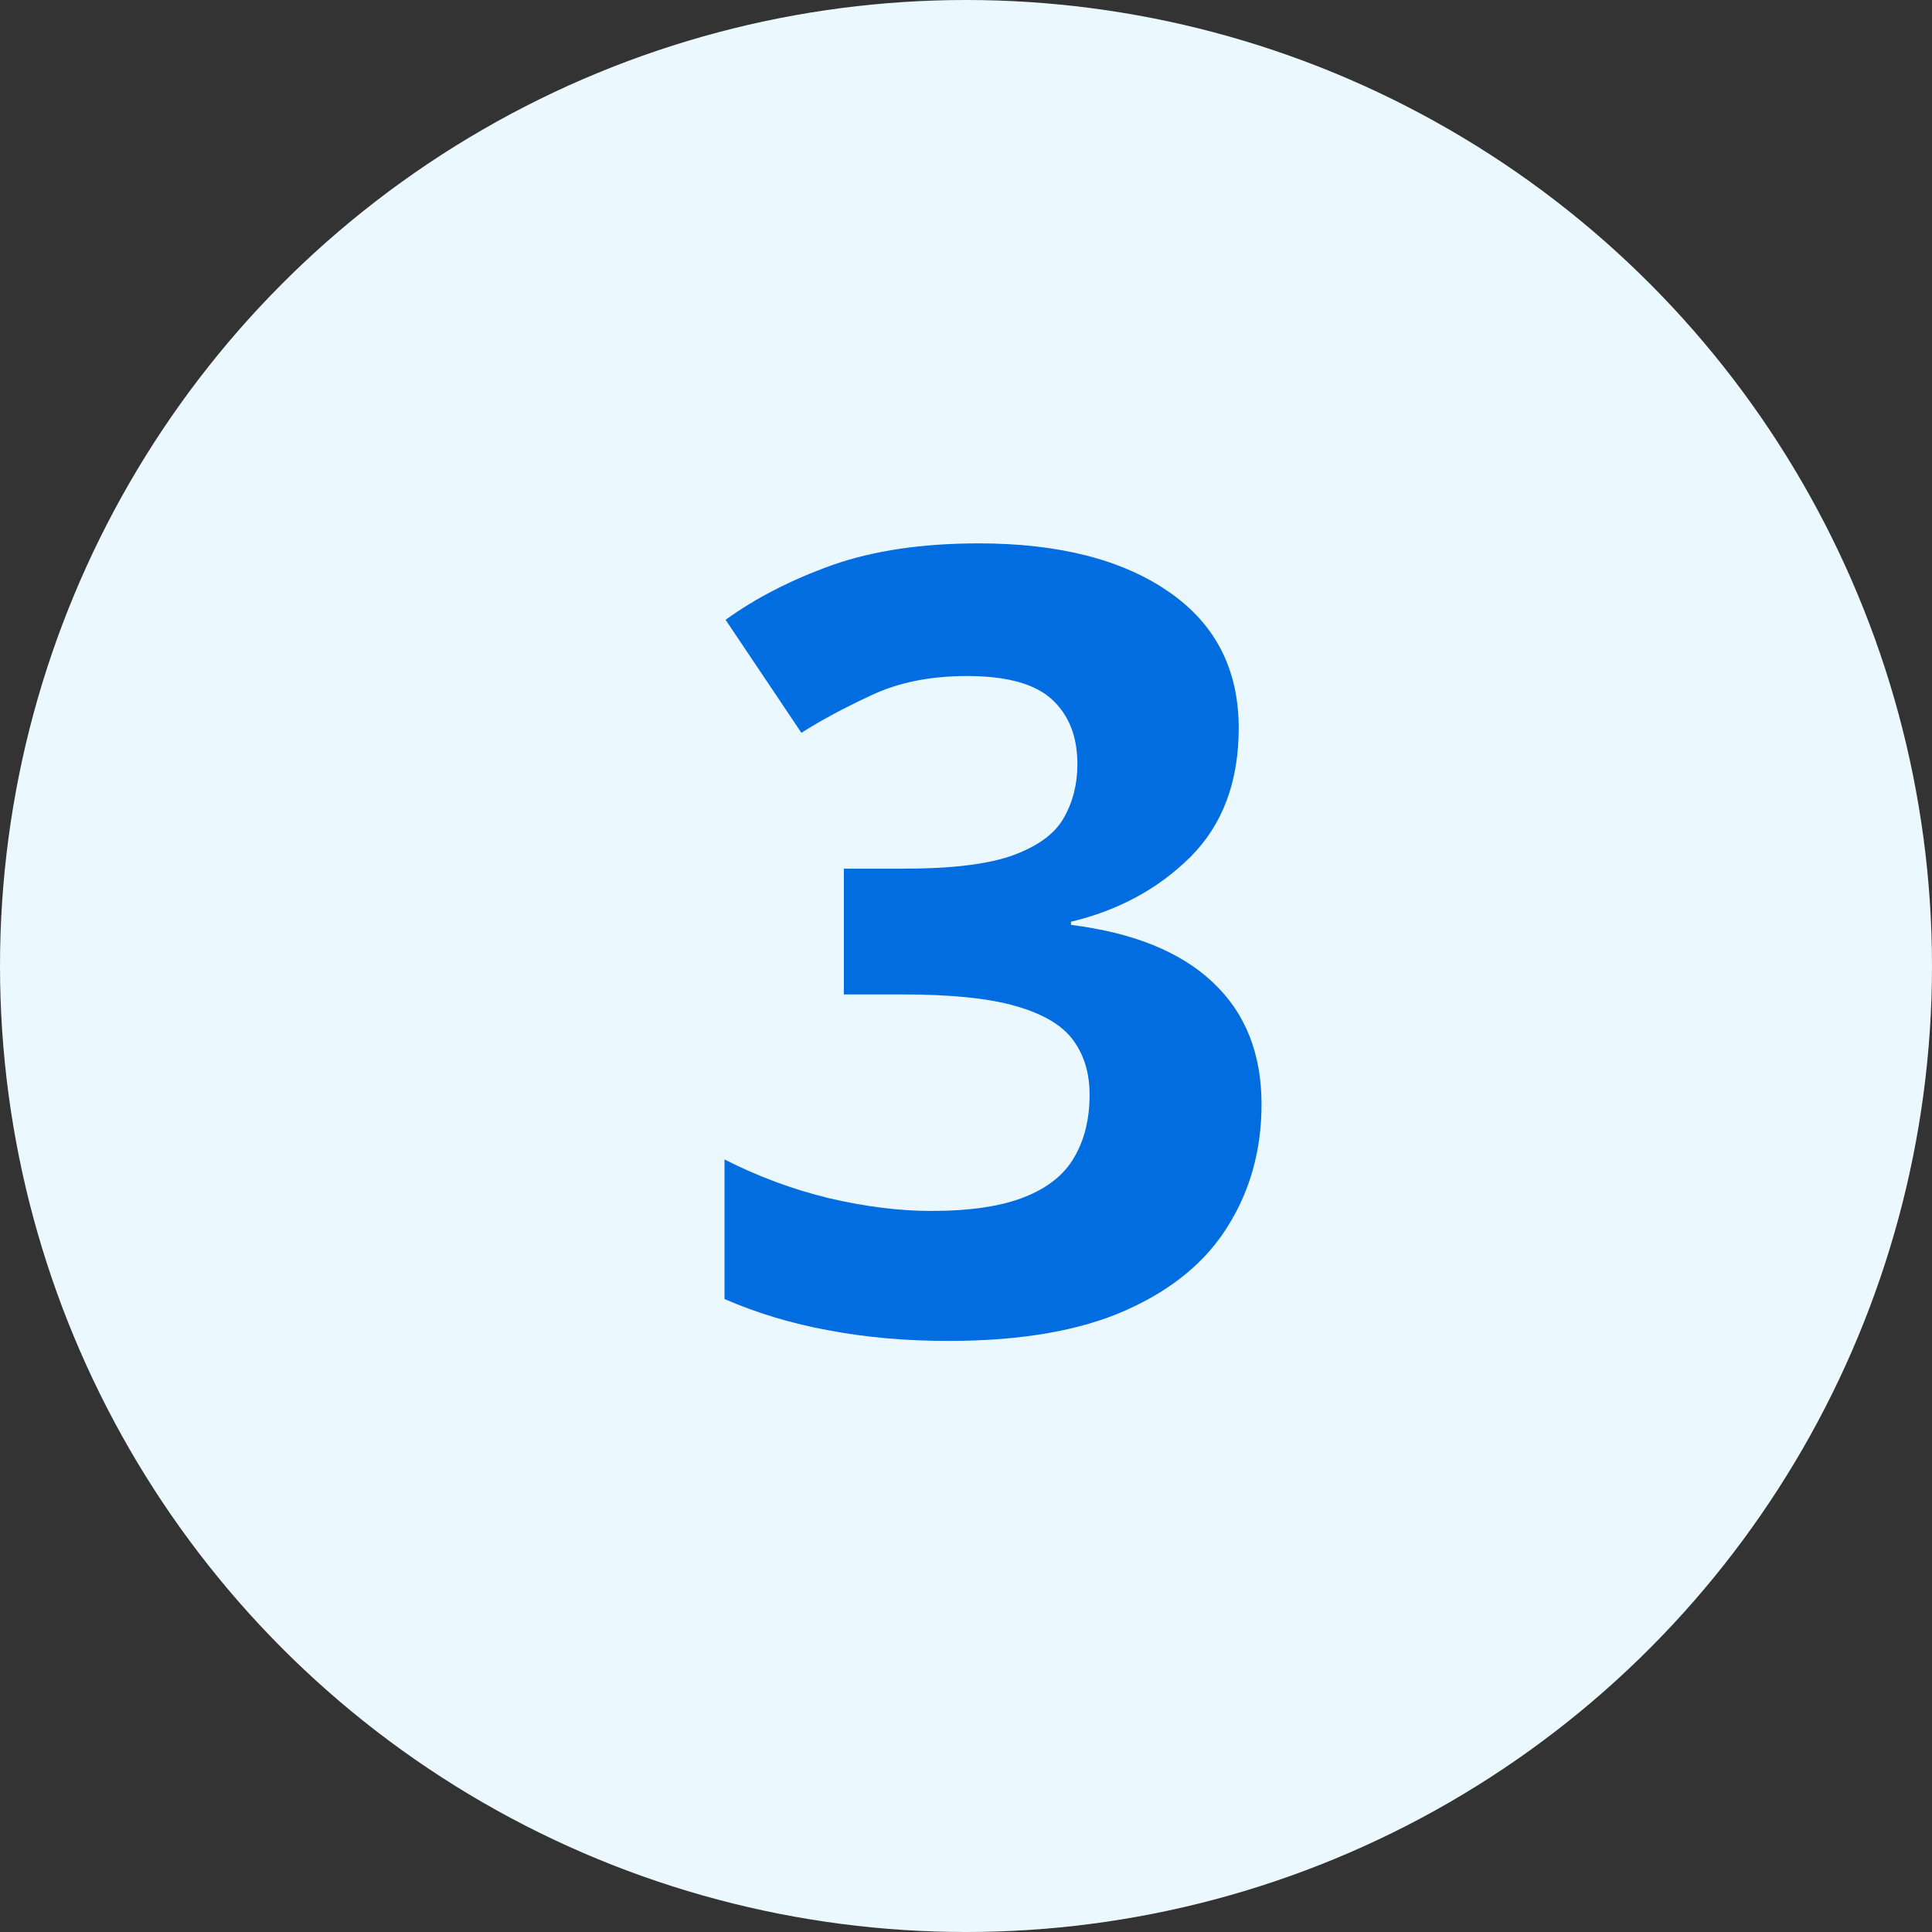 <?xml version="1.0" encoding="UTF-8"?> <svg xmlns="http://www.w3.org/2000/svg" width="32" height="32" viewBox="0 0 32 32" fill="none"><rect x="0" y="0" width="32" height="32" fill="#333333" stroke="none"/><circle cx="16" cy="16" r="16" fill="#EBF8FF"></circle><path d="M20.517 12.059C20.517 12.949 20.25 13.661 19.717 14.194C19.184 14.722 18.524 15.079 17.739 15.267V15.319C18.77 15.448 19.553 15.765 20.086 16.269C20.625 16.773 20.895 17.446 20.895 18.29C20.895 19.04 20.71 19.711 20.341 20.303C19.977 20.895 19.415 21.36 18.653 21.7C17.892 22.04 16.91 22.21 15.709 22.21C15 22.21 14.338 22.151 13.723 22.034C13.113 21.923 12.539 21.75 12 21.516V19.204C12.551 19.485 13.128 19.699 13.731 19.846C14.335 19.986 14.898 20.057 15.419 20.057C16.069 20.057 16.585 19.98 16.966 19.828C17.352 19.676 17.628 19.456 17.792 19.169C17.962 18.882 18.047 18.536 18.047 18.132C18.047 17.774 17.956 17.473 17.774 17.227C17.593 16.98 17.276 16.793 16.825 16.664C16.38 16.535 15.756 16.471 14.953 16.471H13.977V14.388H14.971C15.762 14.388 16.362 14.315 16.773 14.168C17.189 14.016 17.47 13.81 17.616 13.553C17.769 13.289 17.845 12.99 17.845 12.656C17.845 12.199 17.704 11.842 17.423 11.584C17.142 11.326 16.673 11.197 16.017 11.197C15.401 11.197 14.868 11.306 14.417 11.523C13.966 11.733 13.585 11.938 13.274 12.138L12.018 10.266C12.521 9.902 13.11 9.601 13.784 9.36C14.464 9.12 15.273 9 16.21 9C17.534 9 18.583 9.267 19.356 9.8C20.13 10.333 20.517 11.086 20.517 12.059Z" fill="#016DE1"></path></svg> 